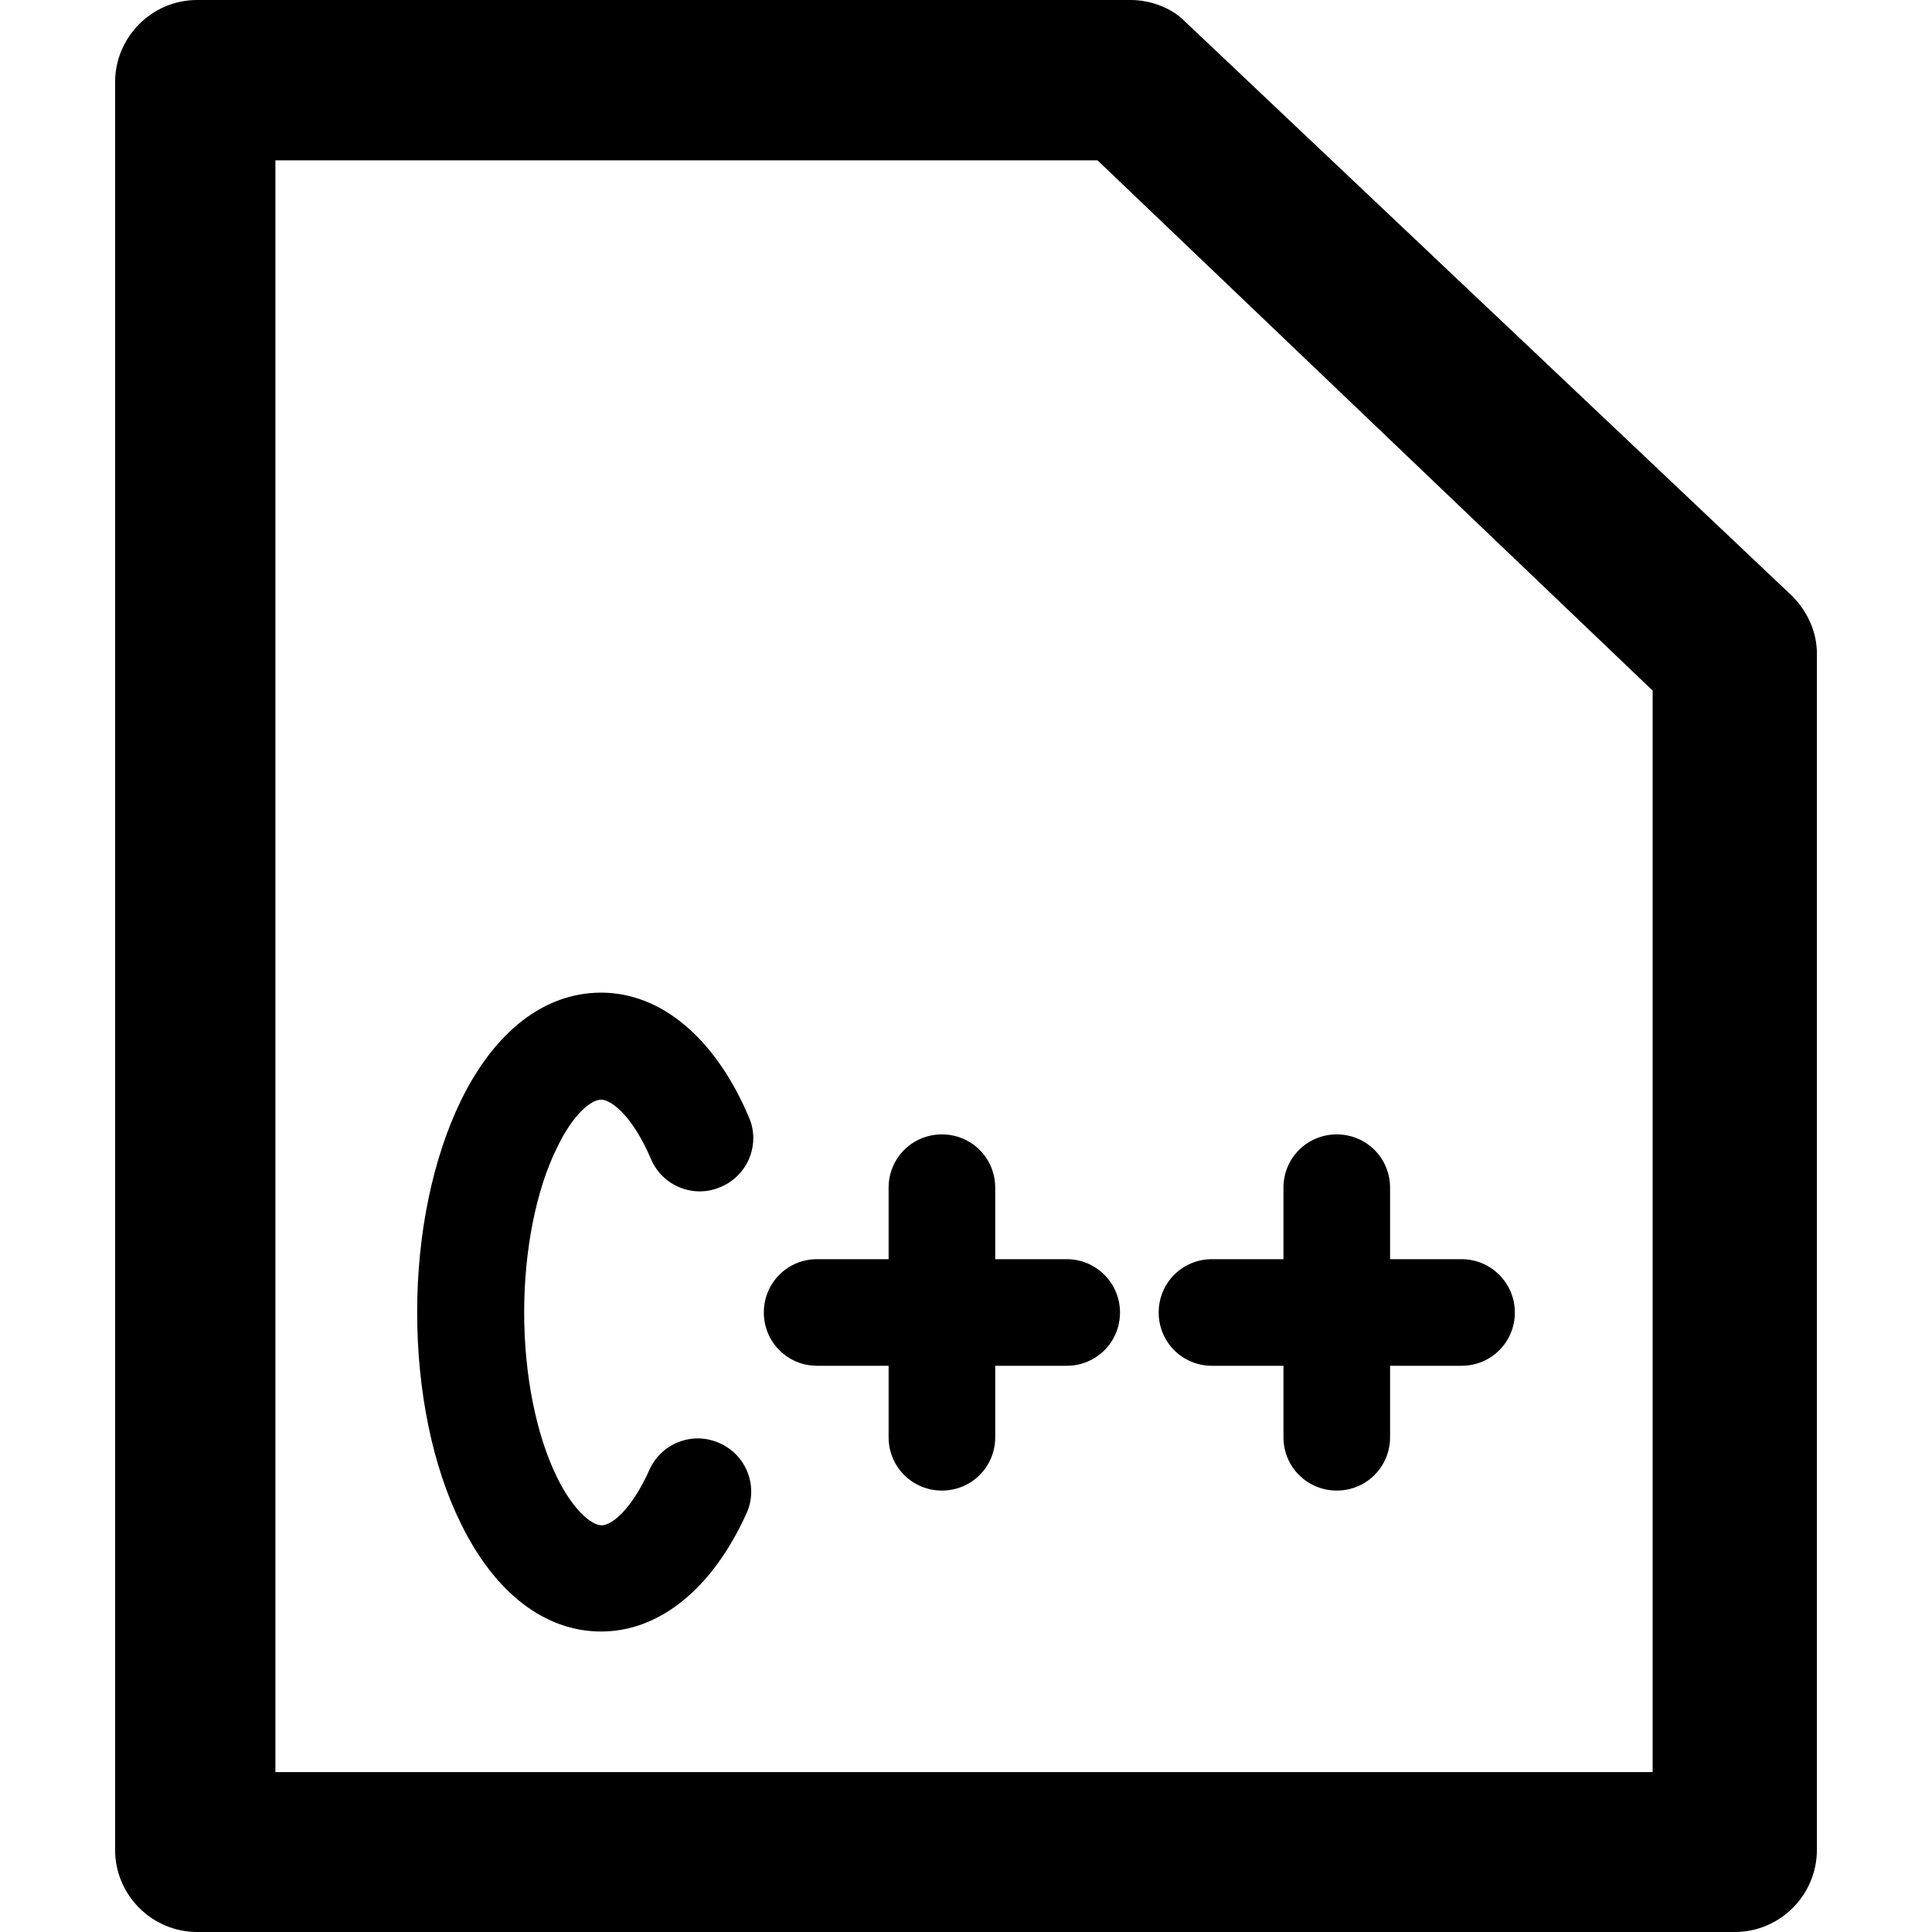 <?xml version="1.0" encoding="iso-8859-1"?>
<!-- Generator: Adobe Illustrator 19.0.0, SVG Export Plug-In . SVG Version: 6.00 Build 0)  -->
<svg version="1.1" id="Capa_1" xmlns="http://www.w3.org/2000/svg" xmlns:xlink="http://www.w3.org/1999/xlink" x="0px" y="0px"
	 viewBox="0 0 489.3 489.3" style="enable-background:new 0 0 489.3 489.3;" xml:space="preserve">
<g>
	<g>
		<g>
			<path d="M453.95,151L299.85,5.2c-3.1-3.1-8.3-5.2-13.5-5.2H49.95c-11.5,0-20.8,9.4-20.8,20.8v447.7c0,11.5,9.4,20.8,20.8,20.8
				h389.4c11.5,0,20.8-9.4,20.8-20.8v-303C460.15,160.4,458.05,155.2,453.95,151z M418.55,448.8H69.75V40.6h208.2l140.6,134.3V448.8
				z"/>
		</g>
		<g>
			<path d="M152.25,278.5c2.5,0,7.9,4,12.6,15c2.9,6.9,10.9,10.1,17.7,7.1c6.9-2.9,10.1-10.9,7.1-17.7c-8.5-20-22.2-31.5-37.4-31.5
				c-14.3,0-26.9,9.7-35.5,27.3c-7.1,14.6-11.1,33.6-11.1,53.6s3.9,39.1,11.1,53.6c8.6,17.6,21.3,27.3,35.5,27.3
				c14.8,0,28.2-10.9,36.8-29.9c3.1-6.8,0-14.8-6.8-17.8c-6.8-3.1-14.8,0-17.8,6.8c-4.3,9.6-9.3,14-12.1,14
				c-2.5,0-7.2-3.8-11.3-12.2c-5.3-10.8-8.3-26-8.3-41.7s3-31,8.3-41.7C145.05,282.3,149.65,278.5,152.25,278.5z"/>
			<path d="M270.15,318.9h-18.1v-18.1c0-7.5-6-13.5-13.5-13.5s-13.5,6-13.5,13.5v18.1h-18.1c-7.5,0-13.5,6-13.5,13.5
				s6,13.5,13.5,13.5h18.1V364c0,7.5,6,13.5,13.5,13.5s13.5-6,13.5-13.5v-18.1h18.1c7.5,0,13.5-6,13.5-13.5
				C283.65,325,277.65,318.9,270.15,318.9z"/>
			<path d="M370.15,318.9h-18.1v-18.1c0-7.5-6-13.5-13.5-13.5s-13.5,6-13.5,13.5v18.1h-18.1c-7.5,0-13.5,6-13.5,13.5
				s6,13.5,13.5,13.5h18.1V364c0,7.5,6,13.5,13.5,13.5s13.5-6,13.5-13.5v-18.1h18.1c7.5,0,13.5-6,13.5-13.5
				C383.65,325,377.65,318.9,370.15,318.9z"/>
		</g>
	</g>
</g>
<g>
</g>
<g>
</g>
<g>
</g>
<g>
</g>
<g>
</g>
<g>
</g>
<g>
</g>
<g>
</g>
<g>
</g>
<g>
</g>
<g>
</g>
<g>
</g>
<g>
</g>
<g>
</g>
<g>
</g>
</svg>

